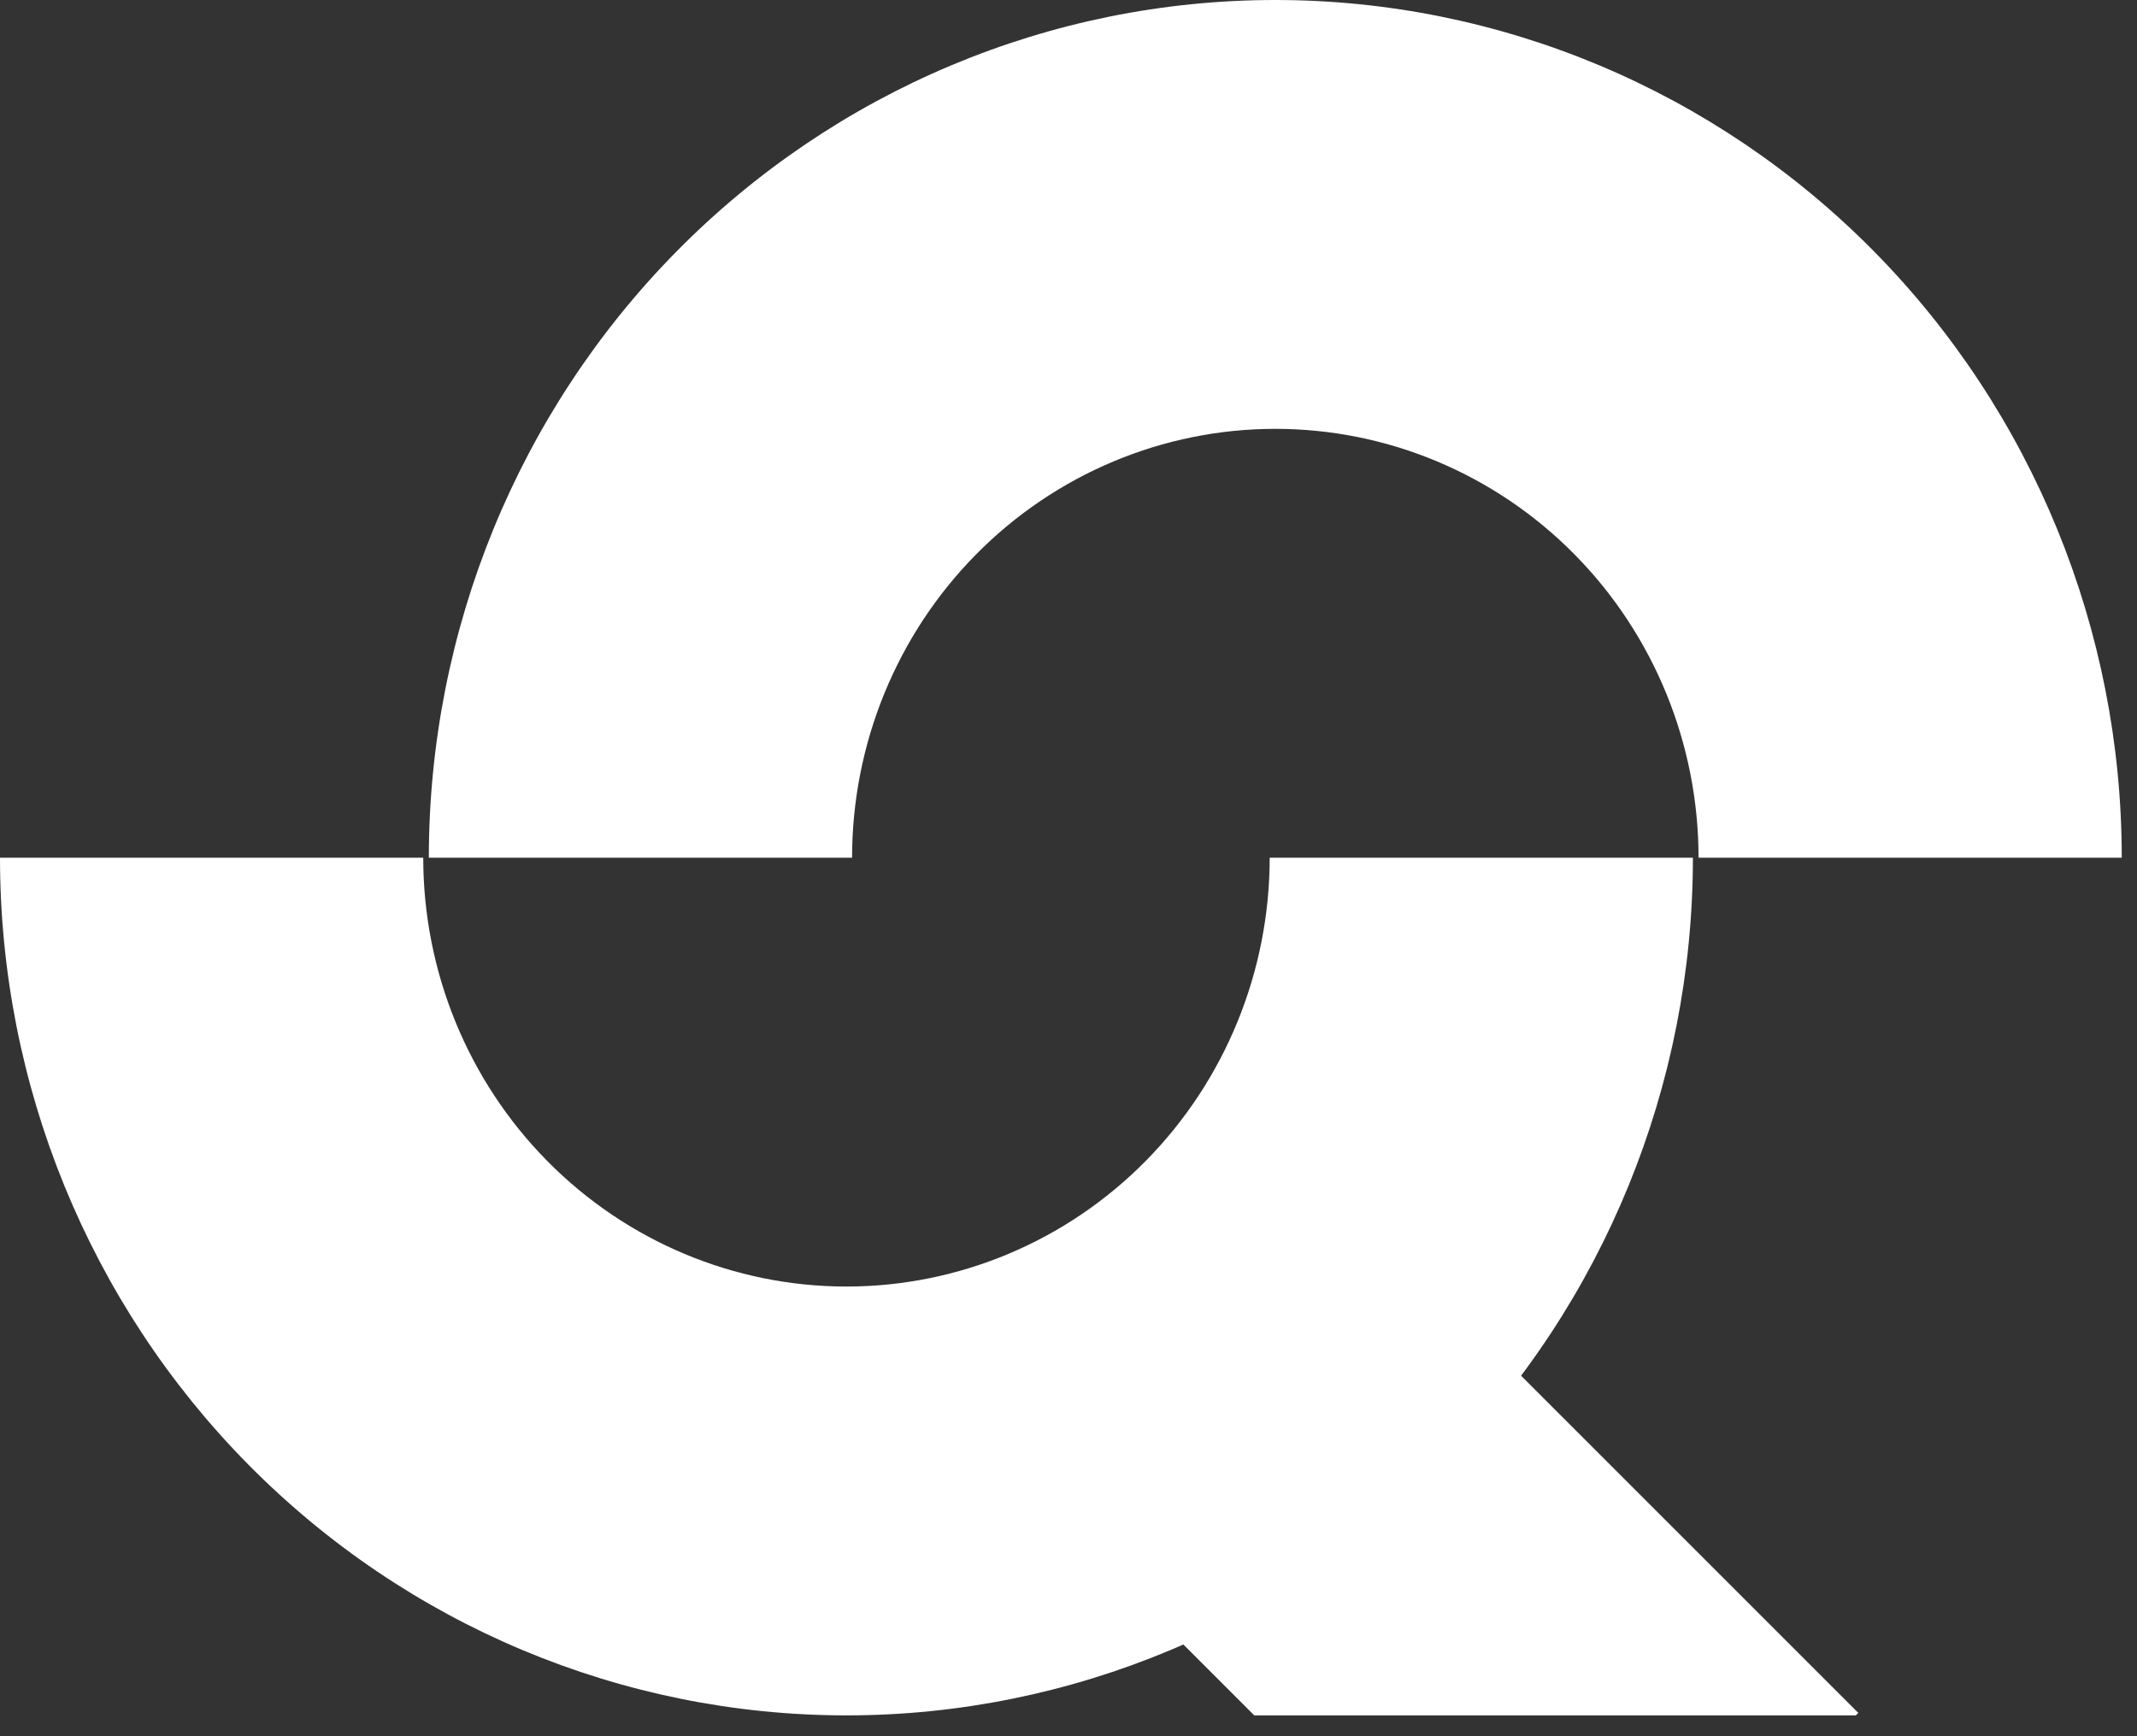 <?xml version="1.0" encoding="UTF-8"?> <svg xmlns="http://www.w3.org/2000/svg" width="96" height="78" viewBox="0 0 96 78" fill="none"><rect x="0" y="0" width="96" height="78" fill="#333333" stroke="none"/><path d="M95.315 38.532C95.315 28.313 91.309 18.512 84.178 11.286C77.047 4.06 67.375 7.7154e-07 57.29 0C47.205 -7.7154e-07 37.533 4.06 30.402 11.286C23.271 18.512 19.265 28.313 19.265 38.532H38.278C38.278 33.422 40.281 28.522 43.846 24.909C47.412 21.296 52.248 19.266 57.29 19.266C62.333 19.266 67.169 21.296 70.734 24.909C74.3 28.522 76.303 33.422 76.303 38.532H95.315Z" fill="white"></path><path d="M0 38.532C0 48.751 4.006 58.552 11.137 65.778C18.268 73.004 27.94 77.064 38.025 77.064C48.11 77.064 57.782 73.004 64.913 65.778C72.044 58.552 76.05 48.751 76.05 38.532H57.038C57.038 43.642 55.035 48.542 51.469 52.155C47.904 55.768 43.068 57.798 38.025 57.798C32.983 57.798 28.147 55.768 24.581 52.155C21.016 48.542 19.013 43.642 19.013 38.532H0Z" fill="white"></path><path fill-rule="evenodd" clip-rule="evenodd" d="M65.339 58.812L83.48 76.953L83.369 77.064H56.345L51.716 72.435L65.339 58.812Z" fill="white"></path></svg> 